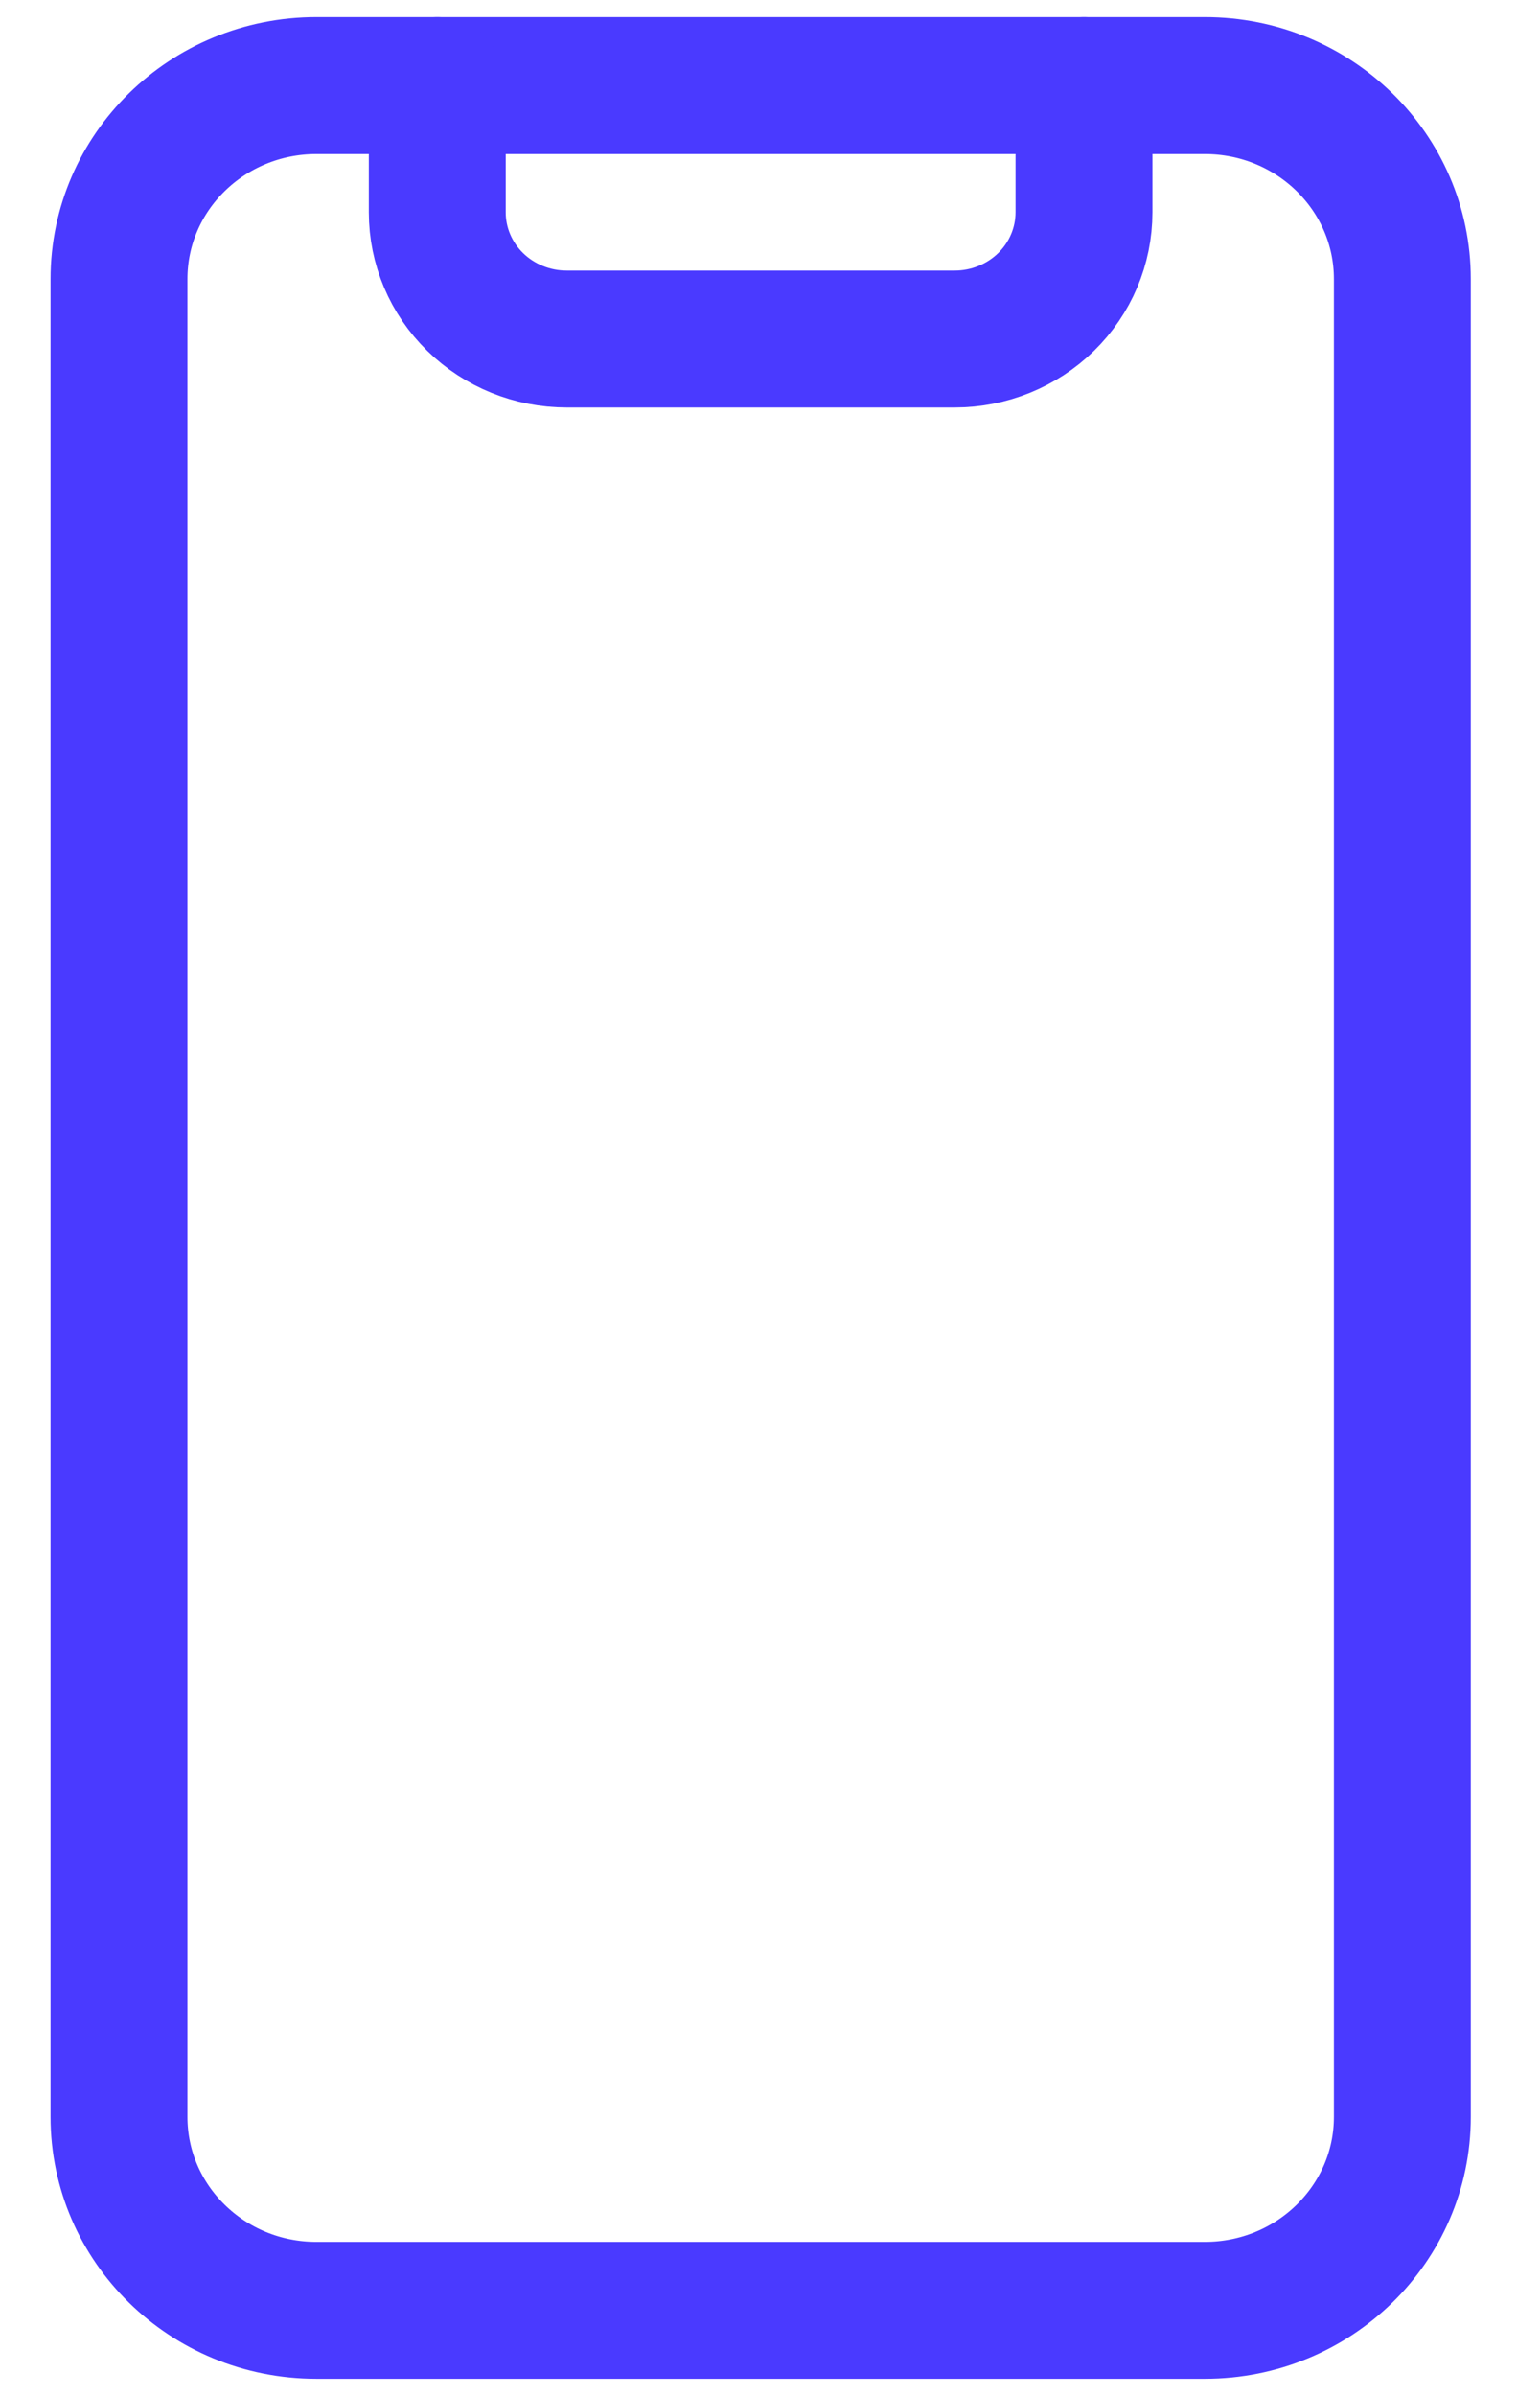 <svg width="18" height="28" viewBox="0 0 18 28" fill="none" xmlns="http://www.w3.org/2000/svg">
<path d="M14.083 1H3.698C2.424 1 1.391 2.012 1.391 3.261V24.739C1.391 25.988 2.424 27 3.698 27H14.083C15.357 27 16.391 25.988 16.391 24.739V3.261C16.391 2.012 15.357 1 14.083 1Z" stroke="#4A3AFF" stroke-width="1.6" stroke-linecap="round" stroke-linejoin="round"/>
<path d="M12.67 1V2.481C12.67 2.874 12.511 3.251 12.227 3.529C11.944 3.806 11.559 3.962 11.159 3.962H6.623C6.222 3.962 5.837 3.806 5.554 3.529C5.27 3.251 5.111 2.874 5.111 2.481V1" stroke="#4A3AFF" stroke-width="1.6" stroke-linecap="round" stroke-linejoin="round"/>
</svg>

